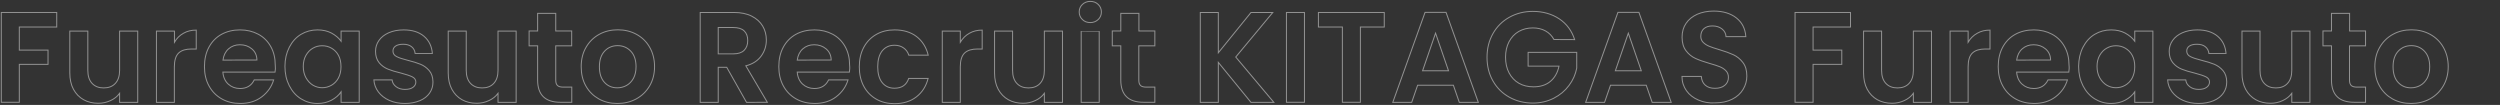<?xml version="1.0" encoding="utf-8"?>
<!-- Generator: Adobe Illustrator 27.9.0, SVG Export Plug-In . SVG Version: 6.00 Build 0)  -->
<svg version="1.1" id="レイヤー_1" xmlns="http://www.w3.org/2000/svg" xmlns:xlink="http://www.w3.org/1999/xlink" x="0px"
	 y="0px" width="2525px" height="106px" viewBox="0 0 2525 106" style="enable-background:new 0 0 2525 106;" xml:space="preserve">
<rect x="0" y="0" width="2525" height="106" fill="#333333" stroke="none"/>
<style type="text/css">
	.st0{opacity:0.5;}
	.st1{fill:none;stroke:#F2F2F2;stroke-miterlimit:10;}
</style>
<g class="st0">
	<g>
		<path class="st1" d="M57.3,12.6v14.7H19.5v23.3h29V65h-29v38.3H1.3V12.6H57.3z"/>
		<path class="st1" d="M139.1,31.4v72h-18.3v-9.1c-2.3,3.1-5.4,5.6-9.2,7.3c-3.8,1.8-7.9,2.7-12.3,2.7c-5.6,0-10.6-1.2-14.9-3.6
			s-7.7-5.9-10.2-10.5S70.5,80,70.5,73.6V31.4h18.2V71c0,5.7,1.4,10.1,4.3,13.2s6.8,4.6,11.7,4.6c5,0,9-1.5,11.8-4.6
			c2.9-3.1,4.3-7.5,4.3-13.2V31.4H139.1z"/>
		<path class="st1" d="M185.3,33.6c3.8-2.2,8.1-3.2,12.9-3.2v19.1h-4.8c-5.7,0-10,1.3-12.9,4s-4.4,7.4-4.4,14v35.9H158v-72h18.2
			v11.2C178.5,38.7,181.5,35.7,185.3,33.6z"/>
		<path class="st1" d="M277.8,72.8h-52.7c0.4,5.2,2.3,9.3,5.5,12.2c3.2,2.9,7.2,4.4,11.8,4.4c6.8,0,11.6-2.9,14.4-8.7h19.6
			c-2.1,6.9-6.1,12.6-12,17.1s-13.1,6.7-21.7,6.7c-6.9,0-13.2-1.5-18.7-4.6s-9.8-7.4-12.9-13.1c-3.1-5.6-4.6-12.1-4.6-19.5
			c0-7.5,1.5-14,4.5-19.6s7.3-10,12.7-13c5.5-3,11.7-4.5,18.8-4.5c6.8,0,13,1.5,18.4,4.4s9.6,7.1,12.6,12.5s4.5,11.6,4.5,18.7
			C278.3,68.4,278.2,70.7,277.8,72.8z M259.5,60.6c-0.1-4.7-1.8-8.4-5.1-11.2c-3.3-2.8-7.3-4.2-12.1-4.2c-4.5,0-8.3,1.4-11.4,4.1
			c-3.1,2.7-5,6.5-5.7,11.4L259.5,60.6L259.5,60.6z"/>
		<path class="st1" d="M292.2,47.7c2.9-5.6,6.8-10,11.8-13s10.6-4.5,16.7-4.5c5.4,0,10.1,1.1,14.1,3.2c4,2.2,7.3,4.9,9.7,8.2V31.4
			h18.3v72h-18.3V92.8c-2.3,3.4-5.6,6.2-9.7,8.4c-4.1,2.2-8.9,3.3-14.2,3.3c-6.1,0-11.6-1.6-16.6-4.7s-8.9-7.5-11.8-13.2
			s-4.4-12.2-4.4-19.6C287.8,59.8,289.3,53.4,292.2,47.7z M341.9,56c-1.7-3.2-4.1-5.6-7-7.3s-6.1-2.5-9.5-2.5s-6.5,0.8-9.4,2.5
			c-2.9,1.6-5.2,4.1-7,7.2c-1.8,3.2-2.7,6.9-2.7,11.2c0,4.3,0.9,8.1,2.7,11.4c1.8,3.2,4.1,5.7,7,7.5c2.9,1.7,6,2.6,9.3,2.6
			c3.4,0,6.5-0.8,9.5-2.5c2.9-1.7,5.3-4.1,7-7.3c1.7-3.2,2.6-7,2.6-11.4S343.6,59.2,341.9,56z"/>
		<path class="st1" d="M393.2,101.4c-4.7-2.1-8.4-5-11.1-8.6s-4.2-7.7-4.5-12.1H396c0.3,2.8,1.7,5.1,4.1,6.9s5.4,2.7,8.9,2.7
			s6.2-0.7,8.1-2.1s2.9-3.2,2.9-5.3c0-2.3-1.2-4.1-3.6-5.3c-2.4-1.2-6.2-2.4-11.4-3.8c-5.4-1.3-9.8-2.6-13.2-4
			c-3.4-1.4-6.4-3.5-8.8-6.4s-3.7-6.7-3.7-11.6c0-4,1.1-7.6,3.4-10.9c2.3-3.3,5.6-5.9,9.9-7.8c4.3-1.9,9.3-2.9,15.1-2.9
			c8.6,0,15.4,2.1,20.5,6.4s7.9,10.1,8.5,17.4h-17.4c-0.3-2.9-1.5-5.1-3.6-6.8s-5-2.5-8.5-2.5c-3.3,0-5.8,0.6-7.6,1.8
			c-1.8,1.2-2.7,2.9-2.7,5.1c0,2.4,1.2,4.3,3.6,5.5c2.4,1.3,6.2,2.5,11.3,3.8c5.2,1.3,9.5,2.6,12.9,4c3.4,1.4,6.3,3.5,8.8,6.4
			s3.7,6.7,3.8,11.5c0,4.2-1.1,7.9-3.4,11.2c-2.3,3.3-5.6,5.9-9.9,7.7s-9.3,2.8-15,2.8C403.2,104.5,397.9,103.5,393.2,101.4z"/>
		<path class="st1" d="M521.3,31.4v72H503v-9.1c-2.3,3.1-5.4,5.6-9.2,7.3c-3.8,1.8-7.9,2.7-12.3,2.7c-5.6,0-10.6-1.2-14.9-3.6
			s-7.7-5.9-10.2-10.5s-3.7-10.2-3.7-16.6V31.4h18.2V71c0,5.7,1.4,10.1,4.3,13.2s6.8,4.6,11.7,4.6c5,0,9-1.5,11.8-4.6
			c2.9-3.1,4.3-7.5,4.3-13.2V31.4H521.3z"/>
		<path class="st1" d="M561.3,46.3v34.8c0,2.4,0.6,4.2,1.8,5.3c1.2,1.1,3.1,1.6,5.9,1.6h8.5v15.3H566c-15.3,0-23-7.5-23-22.4V46.3
			h-8.6v-15h8.6V13.5h18.3v17.8h16.1v15H561.3z"/>
		<path class="st1" d="M604.8,99.9c-5.5-3.1-9.9-7.4-13.1-13.1c-3.2-5.6-4.7-12.1-4.7-19.5s1.6-13.9,4.9-19.5
			c3.2-5.6,7.7-10,13.3-13.1s11.9-4.6,18.8-4.6c6.9,0,13.2,1.5,18.9,4.6c5.6,3.1,10.1,7.4,13.3,13.1c3.2,5.6,4.9,12.1,4.9,19.5
			s-1.7,13.9-5,19.5s-7.8,10-13.5,13.1s-12,4.6-19,4.6C616.5,104.5,610.3,103,604.8,99.9z M632.8,86.3c2.9-1.6,5.2-4,7-7.2
			c1.7-3.2,2.6-7.1,2.6-11.7c0-6.8-1.8-12.1-5.4-15.8c-3.6-3.7-8-5.5-13.2-5.5s-9.6,1.8-13.1,5.5s-5.3,8.9-5.3,15.8
			c0,6.8,1.7,12.1,5.1,15.8c3.4,3.7,7.7,5.5,12.9,5.5C626.8,88.7,629.9,87.9,632.8,86.3z"/>
		<path class="st1" d="M754,103.4L734,68h-8.6v35.4h-18.2V12.6h34.1c7,0,13,1.2,17.9,3.7s8.6,5.8,11.1,10s3.7,8.9,3.7,14.1
			c0,6-1.7,11.4-5.2,16.2s-8.6,8.1-15.5,9.9l21.7,36.8L754,103.4L754,103.4z M725.4,54.4h15.2c4.9,0,8.6-1.2,11-3.6
			c2.4-2.4,3.6-5.7,3.6-9.9s-1.2-7.4-3.6-9.7c-2.4-2.3-6.1-3.4-11-3.4h-15.2V54.4z"/>
		<path class="st1" d="M857.9,72.8h-52.7c0.4,5.2,2.3,9.3,5.5,12.2c3.2,2.9,7.2,4.4,11.8,4.4c6.8,0,11.6-2.9,14.4-8.7h19.6
			c-2.1,6.9-6.1,12.6-12,17.1s-13.1,6.7-21.7,6.7c-6.9,0-13.2-1.5-18.7-4.6s-9.8-7.4-12.9-13.1c-3.1-5.6-4.6-12.1-4.6-19.5
			c0-7.5,1.5-14,4.5-19.6s7.3-10,12.7-13c5.5-3,11.7-4.5,18.8-4.5c6.8,0,13,1.5,18.4,4.4s9.6,7.1,12.6,12.5s4.5,11.6,4.5,18.7
			C858.4,68.4,858.2,70.7,857.9,72.8z M839.5,60.6c-0.1-4.7-1.8-8.4-5.1-11.2s-7.3-4.2-12.1-4.2c-4.5,0-8.3,1.4-11.4,4.1
			c-3.1,2.7-5,6.5-5.7,11.4L839.5,60.6L839.5,60.6z"/>
		<path class="st1" d="M872.4,47.8c3-5.6,7.2-9.9,12.6-13c5.4-3.1,11.5-4.6,18.5-4.6c8.9,0,16.3,2.2,22.2,6.7
			c5.8,4.5,9.8,10.7,11.8,18.8h-19.6c-1-3.1-2.8-5.6-5.3-7.3c-2.5-1.8-5.5-2.7-9.2-2.7c-5.2,0-9.3,1.9-12.4,5.7
			c-3,3.8-4.5,9.1-4.5,16.1c0,6.8,1.5,12.2,4.5,15.9c3,3.8,7.2,5.7,12.4,5.7c7.4,0,12.2-3.3,14.4-9.9h19.6c-2,7.8-5.9,14-11.8,18.6
			c-5.9,4.6-13.3,6.9-22.1,6.9c-6.9,0-13.1-1.5-18.5-4.6s-9.6-7.4-12.6-13s-4.5-12.1-4.5-19.6C867.9,59.9,869.4,53.4,872.4,47.8z"/>
		<path class="st1" d="M979.1,33.6c3.8-2.2,8.1-3.2,12.9-3.2v19.1h-4.8c-5.7,0-10,1.3-12.9,4s-4.4,7.4-4.4,14v35.9h-18.2v-72h18.2
			v11.2C972.3,38.7,975.3,35.7,979.1,33.6z"/>
		<path class="st1" d="M1073.1,31.4v72h-18.3v-9.1c-2.3,3.1-5.4,5.6-9.2,7.3c-3.8,1.8-7.9,2.7-12.3,2.7c-5.6,0-10.6-1.2-14.9-3.6
			c-4.3-2.4-7.7-5.9-10.2-10.5s-3.7-10.2-3.7-16.6V31.4h18.2V71c0,5.7,1.4,10.1,4.3,13.2s6.8,4.6,11.7,4.6c5,0,9-1.5,11.8-4.6
			c2.9-3.1,4.3-7.5,4.3-13.2V31.4H1073.1z"/>
		<path class="st1" d="M1093.2,19.7c-2.1-2-3.2-4.6-3.2-7.6s1.1-5.6,3.2-7.6s4.8-3.1,8-3.1s5.9,1,8,3.1c2.1,2,3.2,4.6,3.2,7.6
			s-1.1,5.6-3.2,7.6s-4.8,3.1-8,3.1C1098,22.8,1095.3,21.8,1093.2,19.7z M1110.2,31.4v72H1092v-72
			C1092,31.4,1110.2,31.4,1110.2,31.4z"/>
		<path class="st1" d="M1150.2,46.3v34.8c0,2.4,0.6,4.2,1.8,5.3c1.2,1.1,3.1,1.6,5.9,1.6h8.5v15.3H1155c-15.3,0-23-7.5-23-22.4V46.3
			h-8.6v-15h8.6V13.5h18.3v17.8h16.1v15H1150.2z"/>
		<path class="st1" d="M1263.5,103.4l-33-40.4v40.4h-18.2V12.6h18.2v40.7l33-40.7h22l-37.4,45l38.5,45.8H1263.5z"/>
		<path class="st1" d="M1317.5,12.6v90.7h-18.2V12.6H1317.5z"/>
		<path class="st1" d="M1398.1,12.6v14.7H1374v76h-18.2v-76h-24.2V12.6H1398.1z"/>
		<path class="st1" d="M1467.9,86.1h-36.1l-6,17.3h-19.1l32.6-90.9h21.2l32.6,90.9h-19.2L1467.9,86.1z M1463,71.5l-13.1-38l-13.1,38
			H1463z"/>
		<path class="st1" d="M1569.5,39.9c-2.1-3.8-4.9-6.7-8.6-8.7c-3.6-2-7.9-3-12.7-3c-5.4,0-10.1,1.2-14.3,3.6
			c-4.2,2.4-7.4,5.9-9.8,10.4c-2.3,4.5-3.5,9.7-3.5,15.6c0,6.1,1.2,11.4,3.6,15.9s5.7,8,9.9,10.4c4.2,2.4,9.2,3.6,14.8,3.6
			c6.9,0,12.6-1.8,17-5.5s7.3-8.8,8.7-15.4h-31.2V52.9h49.1v15.9c-1.2,6.3-3.8,12.2-7.8,17.5c-4,5.4-9.1,9.7-15.4,12.9
			c-6.3,3.2-13.3,4.9-21.1,4.9c-8.8,0-16.7-2-23.7-5.9c-7.1-3.9-12.6-9.4-16.6-16.4s-6-15-6-23.9s2-16.9,6-24s9.6-12.6,16.6-16.5
			c7.1-3.9,14.9-5.9,23.6-5.9c10.2,0,19.1,2.5,26.7,7.5c7.5,5,12.7,12,15.6,21L1569.5,39.9L1569.5,39.9z"/>
		<path class="st1" d="M1662.7,86.1h-36.1l-6,17.3h-19.1l32.6-90.9h21.2l32.6,90.9h-19.2L1662.7,86.1z M1657.7,71.5l-13.1-38
			l-13.1,38H1657.7z"/>
		<path class="st1" d="M1715.3,101c-5.1-2.2-9.1-5.3-12-9.4s-4.5-8.9-4.5-14.4h19.5c0.3,3.7,1.6,6.7,4,8.8c2.4,2.2,5.7,3.2,9.8,3.2
			c4.2,0,7.6-1,10-3.1c2.4-2,3.6-4.7,3.6-8c0-2.7-0.8-4.9-2.5-6.6c-1.6-1.7-3.7-3.1-6.2-4.1s-5.9-2.1-10.2-3.3
			c-5.9-1.7-10.7-3.4-14.4-5.1c-3.7-1.7-6.8-4.2-9.5-7.7c-2.6-3.4-4-8-4-13.7c0-5.4,1.3-10.1,4-14c2.7-4,6.5-7,11.3-9.2
			c4.9-2.1,10.4-3.2,16.6-3.2c9.4,0,17,2.3,22.8,6.8c5.9,4.6,9.1,10.9,9.7,19h-20c-0.2-3.1-1.5-5.7-4-7.7s-5.7-3.1-9.8-3.1
			c-3.6,0-6.4,0.9-8.5,2.7c-2.1,1.8-3.2,4.5-3.2,7.9c0,2.4,0.8,4.4,2.4,6s3.6,2.9,6,3.9s5.7,2.1,10.1,3.4c5.9,1.7,10.7,3.5,14.4,5.2
			c3.7,1.7,6.9,4.3,9.6,7.8c2.7,3.5,4,8,4,13.7c0,4.9-1.3,9.4-3.8,13.5c-2.5,4.2-6.2,7.5-11,9.9c-4.9,2.5-10.6,3.7-17.3,3.7
			C1726,104.3,1720.3,103.2,1715.3,101z"/>
		<path class="st1" d="M1869,12.6v14.7h-37.8v23.3h29V65h-29v38.3H1813V12.6H1869z"/>
		<path class="st1" d="M1950.8,31.4v72h-18.3v-9.1c-2.3,3.1-5.4,5.6-9.2,7.3c-3.8,1.8-7.9,2.7-12.3,2.7c-5.6,0-10.6-1.2-14.9-3.6
			s-7.7-5.9-10.2-10.5s-3.7-10.2-3.7-16.6V31.4h18.2V71c0,5.7,1.4,10.1,4.3,13.2s6.8,4.6,11.7,4.6c5,0,9-1.5,11.8-4.6
			c2.9-3.1,4.3-7.5,4.3-13.2V31.4H1950.8z"/>
		<path class="st1" d="M1997,33.6c3.8-2.2,8.1-3.2,12.9-3.2v19.1h-4.8c-5.7,0-10,1.3-12.9,4s-4.4,7.4-4.4,14v35.9h-18.2v-72h18.2
			v11.2C1990.1,38.7,1993.2,35.7,1997,33.6z"/>
		<path class="st1" d="M2089.5,72.8h-52.7c0.4,5.2,2.3,9.3,5.5,12.2c3.2,2.9,7.2,4.4,11.8,4.4c6.8,0,11.6-2.9,14.4-8.7h19.6
			c-2.1,6.9-6.1,12.6-12,17.1s-13.1,6.7-21.7,6.7c-6.9,0-13.2-1.5-18.7-4.6s-9.8-7.4-12.9-13.1c-3.1-5.6-4.6-12.1-4.6-19.5
			c0-7.5,1.5-14,4.5-19.6s7.3-10,12.7-13c5.5-3,11.7-4.5,18.8-4.5c6.8,0,13,1.5,18.4,4.4s9.6,7.1,12.6,12.5s4.5,11.6,4.5,18.7
			C2090,68.4,2089.8,70.7,2089.5,72.8z M2071.1,60.6c-0.1-4.7-1.8-8.4-5.1-11.2s-7.3-4.2-12.1-4.2c-4.5,0-8.3,1.4-11.4,4.1
			c-3.1,2.7-5,6.5-5.7,11.4L2071.1,60.6L2071.1,60.6z"/>
		<path class="st1" d="M2103.8,47.7c2.9-5.6,6.8-10,11.8-13s10.6-4.5,16.7-4.5c5.4,0,10.1,1.1,14.1,3.2c4,2.2,7.3,4.9,9.7,8.2V31.4
			h18.3v72h-18.3V92.8c-2.3,3.4-5.6,6.2-9.7,8.4c-4.1,2.2-8.9,3.3-14.2,3.3c-6.1,0-11.6-1.6-16.6-4.7s-8.9-7.5-11.8-13.2
			c-2.9-5.7-4.4-12.2-4.4-19.6C2099.5,59.8,2100.9,53.4,2103.8,47.7z M2153.6,56c-1.7-3.2-4.1-5.6-7-7.3s-6.1-2.5-9.5-2.5
			s-6.5,0.8-9.4,2.5c-2.9,1.6-5.2,4.1-7,7.2c-1.8,3.2-2.7,6.9-2.7,11.2c0,4.3,0.9,8.1,2.7,11.4c1.8,3.2,4.1,5.7,7,7.5
			c2.9,1.7,6,2.6,9.3,2.6c3.4,0,6.5-0.8,9.5-2.5c2.9-1.7,5.3-4.1,7-7.3c1.7-3.2,2.6-7,2.6-11.4S2155.3,59.2,2153.6,56z"/>
		<path class="st1" d="M2204.9,101.4c-4.7-2.1-8.4-5-11.1-8.6c-2.7-3.6-4.2-7.7-4.5-12.1h18.3c0.3,2.8,1.7,5.1,4.1,6.9
			c2.4,1.8,5.4,2.7,8.9,2.7s6.2-0.7,8.1-2.1c1.9-1.4,2.9-3.2,2.9-5.3c0-2.3-1.2-4.1-3.6-5.3c-2.4-1.2-6.2-2.4-11.4-3.8
			c-5.4-1.3-9.8-2.6-13.2-4s-6.4-3.5-8.8-6.4s-3.7-6.7-3.7-11.6c0-4,1.1-7.6,3.4-10.9c2.3-3.3,5.6-5.9,9.9-7.8
			c4.3-1.9,9.3-2.9,15.1-2.9c8.6,0,15.4,2.1,20.5,6.4s7.9,10.1,8.5,17.4H2231c-0.3-2.9-1.5-5.1-3.6-6.8s-5-2.5-8.5-2.5
			c-3.3,0-5.8,0.6-7.6,1.8s-2.7,2.9-2.7,5.1c0,2.4,1.2,4.3,3.6,5.5c2.4,1.3,6.2,2.5,11.3,3.8c5.2,1.3,9.5,2.6,12.9,4
			c3.4,1.4,6.3,3.5,8.8,6.4s3.7,6.7,3.8,11.5c0,4.2-1.1,7.9-3.4,11.2c-2.3,3.3-5.6,5.9-9.9,7.7s-9.3,2.8-15,2.8
			C2214.9,104.5,2209.6,103.5,2204.9,101.4z"/>
		<path class="st1" d="M2333,31.4v72h-18.3v-9.1c-2.3,3.1-5.4,5.6-9.2,7.3c-3.8,1.8-7.9,2.7-12.3,2.7c-5.6,0-10.6-1.2-14.9-3.6
			c-4.3-2.4-7.7-5.9-10.2-10.5s-3.7-10.2-3.7-16.6V31.4h18.2V71c0,5.7,1.4,10.1,4.3,13.2c2.9,3.1,6.8,4.6,11.7,4.6
			c5,0,9-1.5,11.8-4.6c2.9-3.1,4.3-7.5,4.3-13.2V31.4H2333z"/>
		<path class="st1" d="M2373,46.3v34.8c0,2.4,0.6,4.2,1.8,5.3c1.2,1.1,3.1,1.6,5.9,1.6h8.5v15.3h-11.4c-15.3,0-23-7.5-23-22.4V46.3
			h-8.6v-15h8.6V13.5h18.3v17.8h16.1v15H2373z"/>
		<path class="st1" d="M2416.4,99.9c-5.5-3.1-9.9-7.4-13.1-13.1c-3.2-5.6-4.7-12.1-4.7-19.5s1.6-13.9,4.9-19.5
			c3.2-5.6,7.7-10,13.3-13.1s11.9-4.6,18.8-4.6c6.9,0,13.2,1.5,18.9,4.6c5.6,3.1,10.1,7.4,13.3,13.1c3.2,5.6,4.9,12.1,4.9,19.5
			s-1.7,13.9-5,19.5s-7.8,10-13.5,13.1s-12,4.6-19,4.6C2428.2,104.5,2422,103,2416.4,99.9z M2444.4,86.3c2.9-1.6,5.2-4,7-7.2
			c1.7-3.2,2.6-7.1,2.6-11.7c0-6.8-1.8-12.1-5.4-15.8c-3.6-3.7-8-5.5-13.2-5.5s-9.6,1.8-13.1,5.5s-5.3,8.9-5.3,15.8
			c0,6.8,1.7,12.1,5.1,15.8c3.4,3.7,7.7,5.5,12.9,5.5C2438.4,88.7,2441.5,87.9,2444.4,86.3z"/>
	</g>
</g>
</svg>
